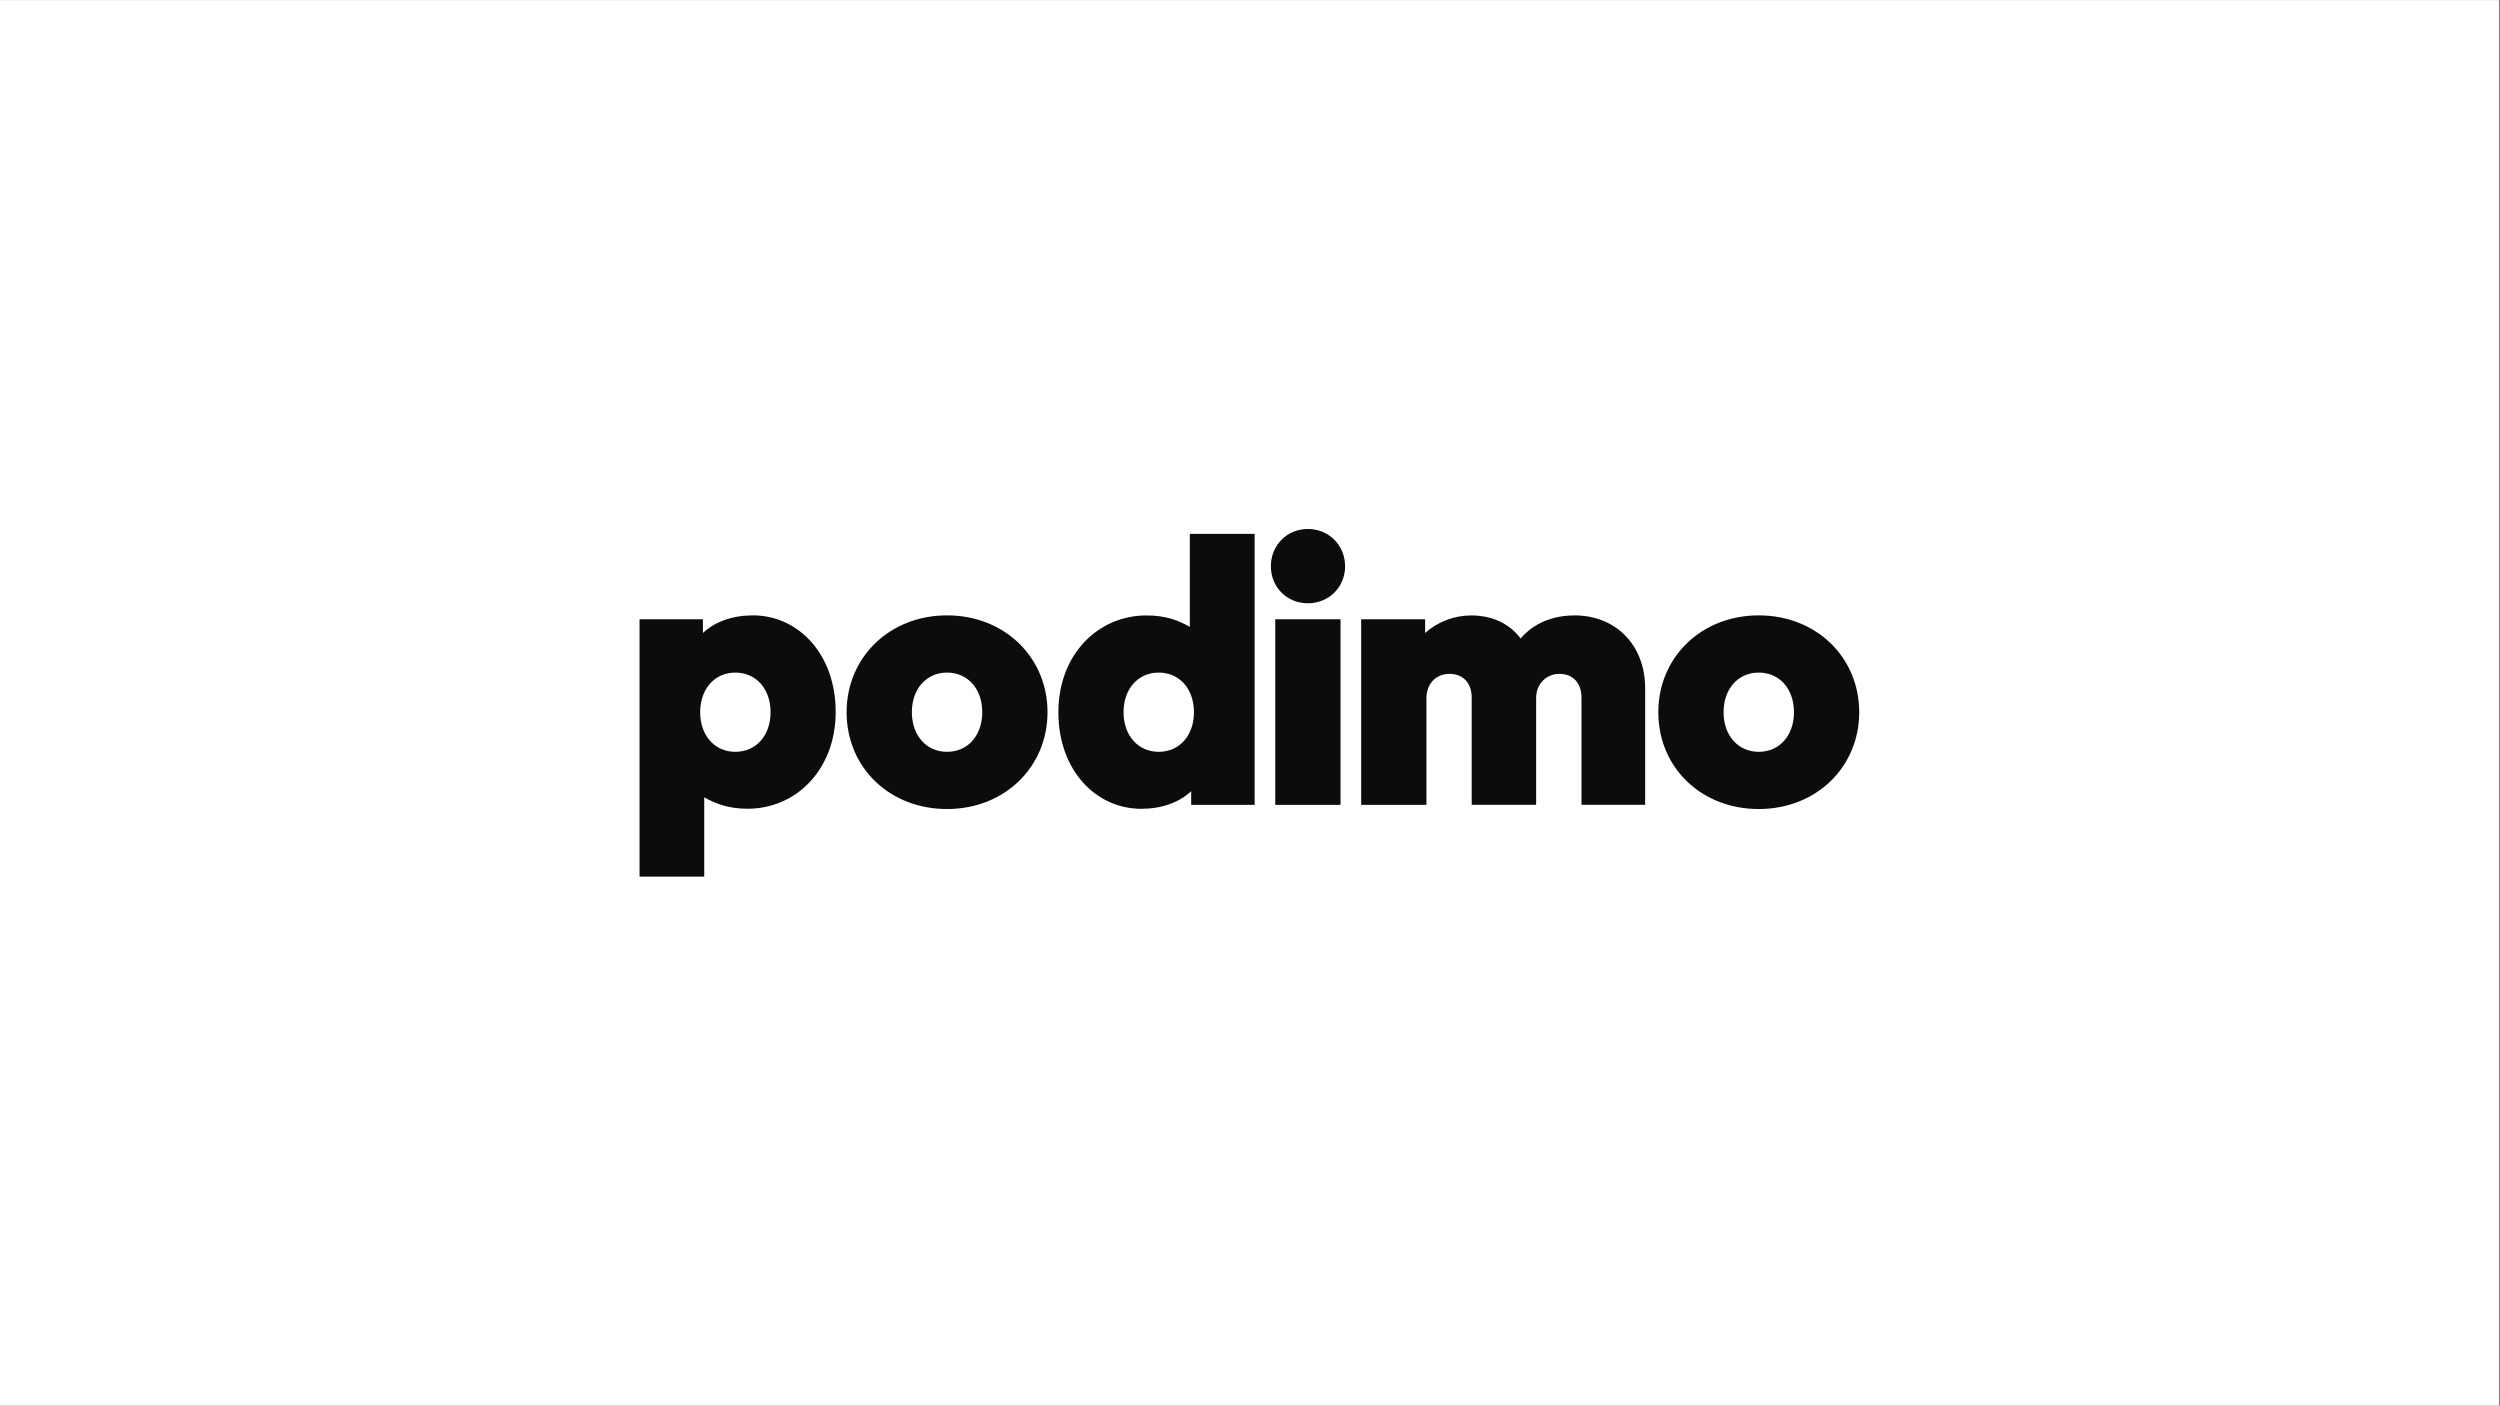 <svg xmlns="http://www.w3.org/2000/svg" xmlns:xlink="http://www.w3.org/1999/xlink" width="1366" zoomAndPan="magnify" viewBox="0 0 1024.5 576" height="768" preserveAspectRatio="xMidYMid meet" version="1.0"><rect x="0" y="0" width="1024.5" height="576" fill="#808080" stroke="none"/><defs><clipPath id="65fa95be99"><path d="M 0 0.141 L 1024 0.141 L 1024 575.859 L 0 575.859 Z M 0 0.141 " clip-rule="nonzero"/></clipPath><clipPath id="d14d082b77"><path d="M 262.09 216.598 L 762 216.598 L 762 359.777 L 262.09 359.777 Z M 262.09 216.598 " clip-rule="nonzero"/></clipPath></defs><g clip-path="url(#65fa95be99)"><path fill="#ffffff" d="M 0 0.141 L 1024 0.141 L 1024 575.859 L 0 575.859 Z M 0 0.141 " fill-opacity="1" fill-rule="nonzero"/><path fill="#ffffff" d="M 0 0.141 L 1024 0.141 L 1024 575.859 L 0 575.859 Z M 0 0.141 " fill-opacity="1" fill-rule="nonzero"/></g><g clip-path="url(#d14d082b77)"><path fill="#0d0c0a" d="M 487.59 218.789 L 487.59 256.867 C 482.809 254.227 477.855 252.207 469.781 252.207 C 450.047 252.207 433.723 268.113 433.723 291.887 C 433.723 315.66 449.094 331.449 467.676 331.449 C 475.953 331.449 483.168 328.898 488.152 324.238 L 488.152 329.848 L 514.152 329.848 L 514.152 218.789 Z M 522.609 329.848 L 549.352 329.848 L 549.352 253.781 L 522.609 253.781 Z M 645.125 252.207 C 636.426 252.207 628.594 255.293 623.16 261.645 C 617.969 254.758 610.43 252.207 602.801 252.207 C 596.004 252.207 589 254.848 584.016 259.418 L 584.016 253.781 L 557.809 253.781 L 557.809 329.848 L 584.551 329.848 L 584.551 286.129 C 584.551 280.285 588.379 276.156 593.988 276.156 C 599.922 276.156 603.098 280.285 603.098 285.805 L 603.098 329.816 L 629.512 329.816 L 629.512 286.012 C 629.512 280.285 633.637 276.156 639.07 276.156 C 645.004 276.156 648.09 280.402 648.09 285.805 L 648.09 329.816 L 674.18 329.816 L 674.18 281.977 C 674.18 264.582 662.395 252.176 645.125 252.176 Z M 520.801 232.055 C 520.801 240.633 527.387 247.223 535.965 247.223 C 544.543 247.223 551.219 240.633 551.219 232.055 C 551.219 223.477 544.543 216.77 535.965 216.77 C 527.387 216.77 520.801 223.449 520.801 232.055 M 373.684 291.859 C 373.684 282.301 379.617 275.625 388.105 275.625 C 396.594 275.625 402.531 282.301 402.531 291.859 C 402.531 301.414 396.594 308.094 388.105 308.094 C 379.617 308.094 373.684 301.414 373.684 291.859 M 346.941 291.859 C 346.941 314.562 364.539 331.539 388.105 331.539 C 411.672 331.539 429.27 314.355 429.27 291.859 C 429.27 269.363 411.672 252.176 388.105 252.176 C 364.539 252.176 346.941 269.363 346.941 291.859 M 706.32 291.859 C 706.32 282.301 712.258 275.625 720.746 275.625 C 729.234 275.625 735.168 282.301 735.168 291.859 C 735.168 301.414 729.234 308.094 720.746 308.094 C 712.258 308.094 706.32 301.414 706.32 291.859 M 679.578 291.859 C 679.578 314.562 697.18 331.539 720.746 331.539 C 744.309 331.539 761.91 314.355 761.91 291.859 C 761.91 269.363 744.309 252.176 720.746 252.176 C 697.18 252.176 679.578 269.363 679.578 291.859 M 460.434 291.859 C 460.434 282.301 466.367 275.625 474.855 275.625 C 483.344 275.625 489.281 282.301 489.281 291.859 C 489.281 301.414 483.344 308.094 474.855 308.094 C 466.367 308.094 460.434 301.414 460.434 291.859 M 288.594 359.23 L 288.594 326.762 C 293.254 329.312 298.328 331.418 306.402 331.418 C 326.137 331.418 342.461 315.512 342.461 291.738 C 342.461 267.965 327.086 252.176 308.539 252.176 C 300.258 252.176 293.047 254.73 288.059 259.391 L 288.059 253.781 L 262.09 253.781 L 262.09 359.23 Z M 315.777 291.859 C 315.777 301.414 309.844 308.094 301.355 308.094 C 292.867 308.094 286.93 301.414 286.93 291.859 C 286.93 282.301 292.867 275.625 301.355 275.625 C 309.844 275.625 315.777 282.301 315.777 291.859 " fill-opacity="1" fill-rule="nonzero"/></g></svg>